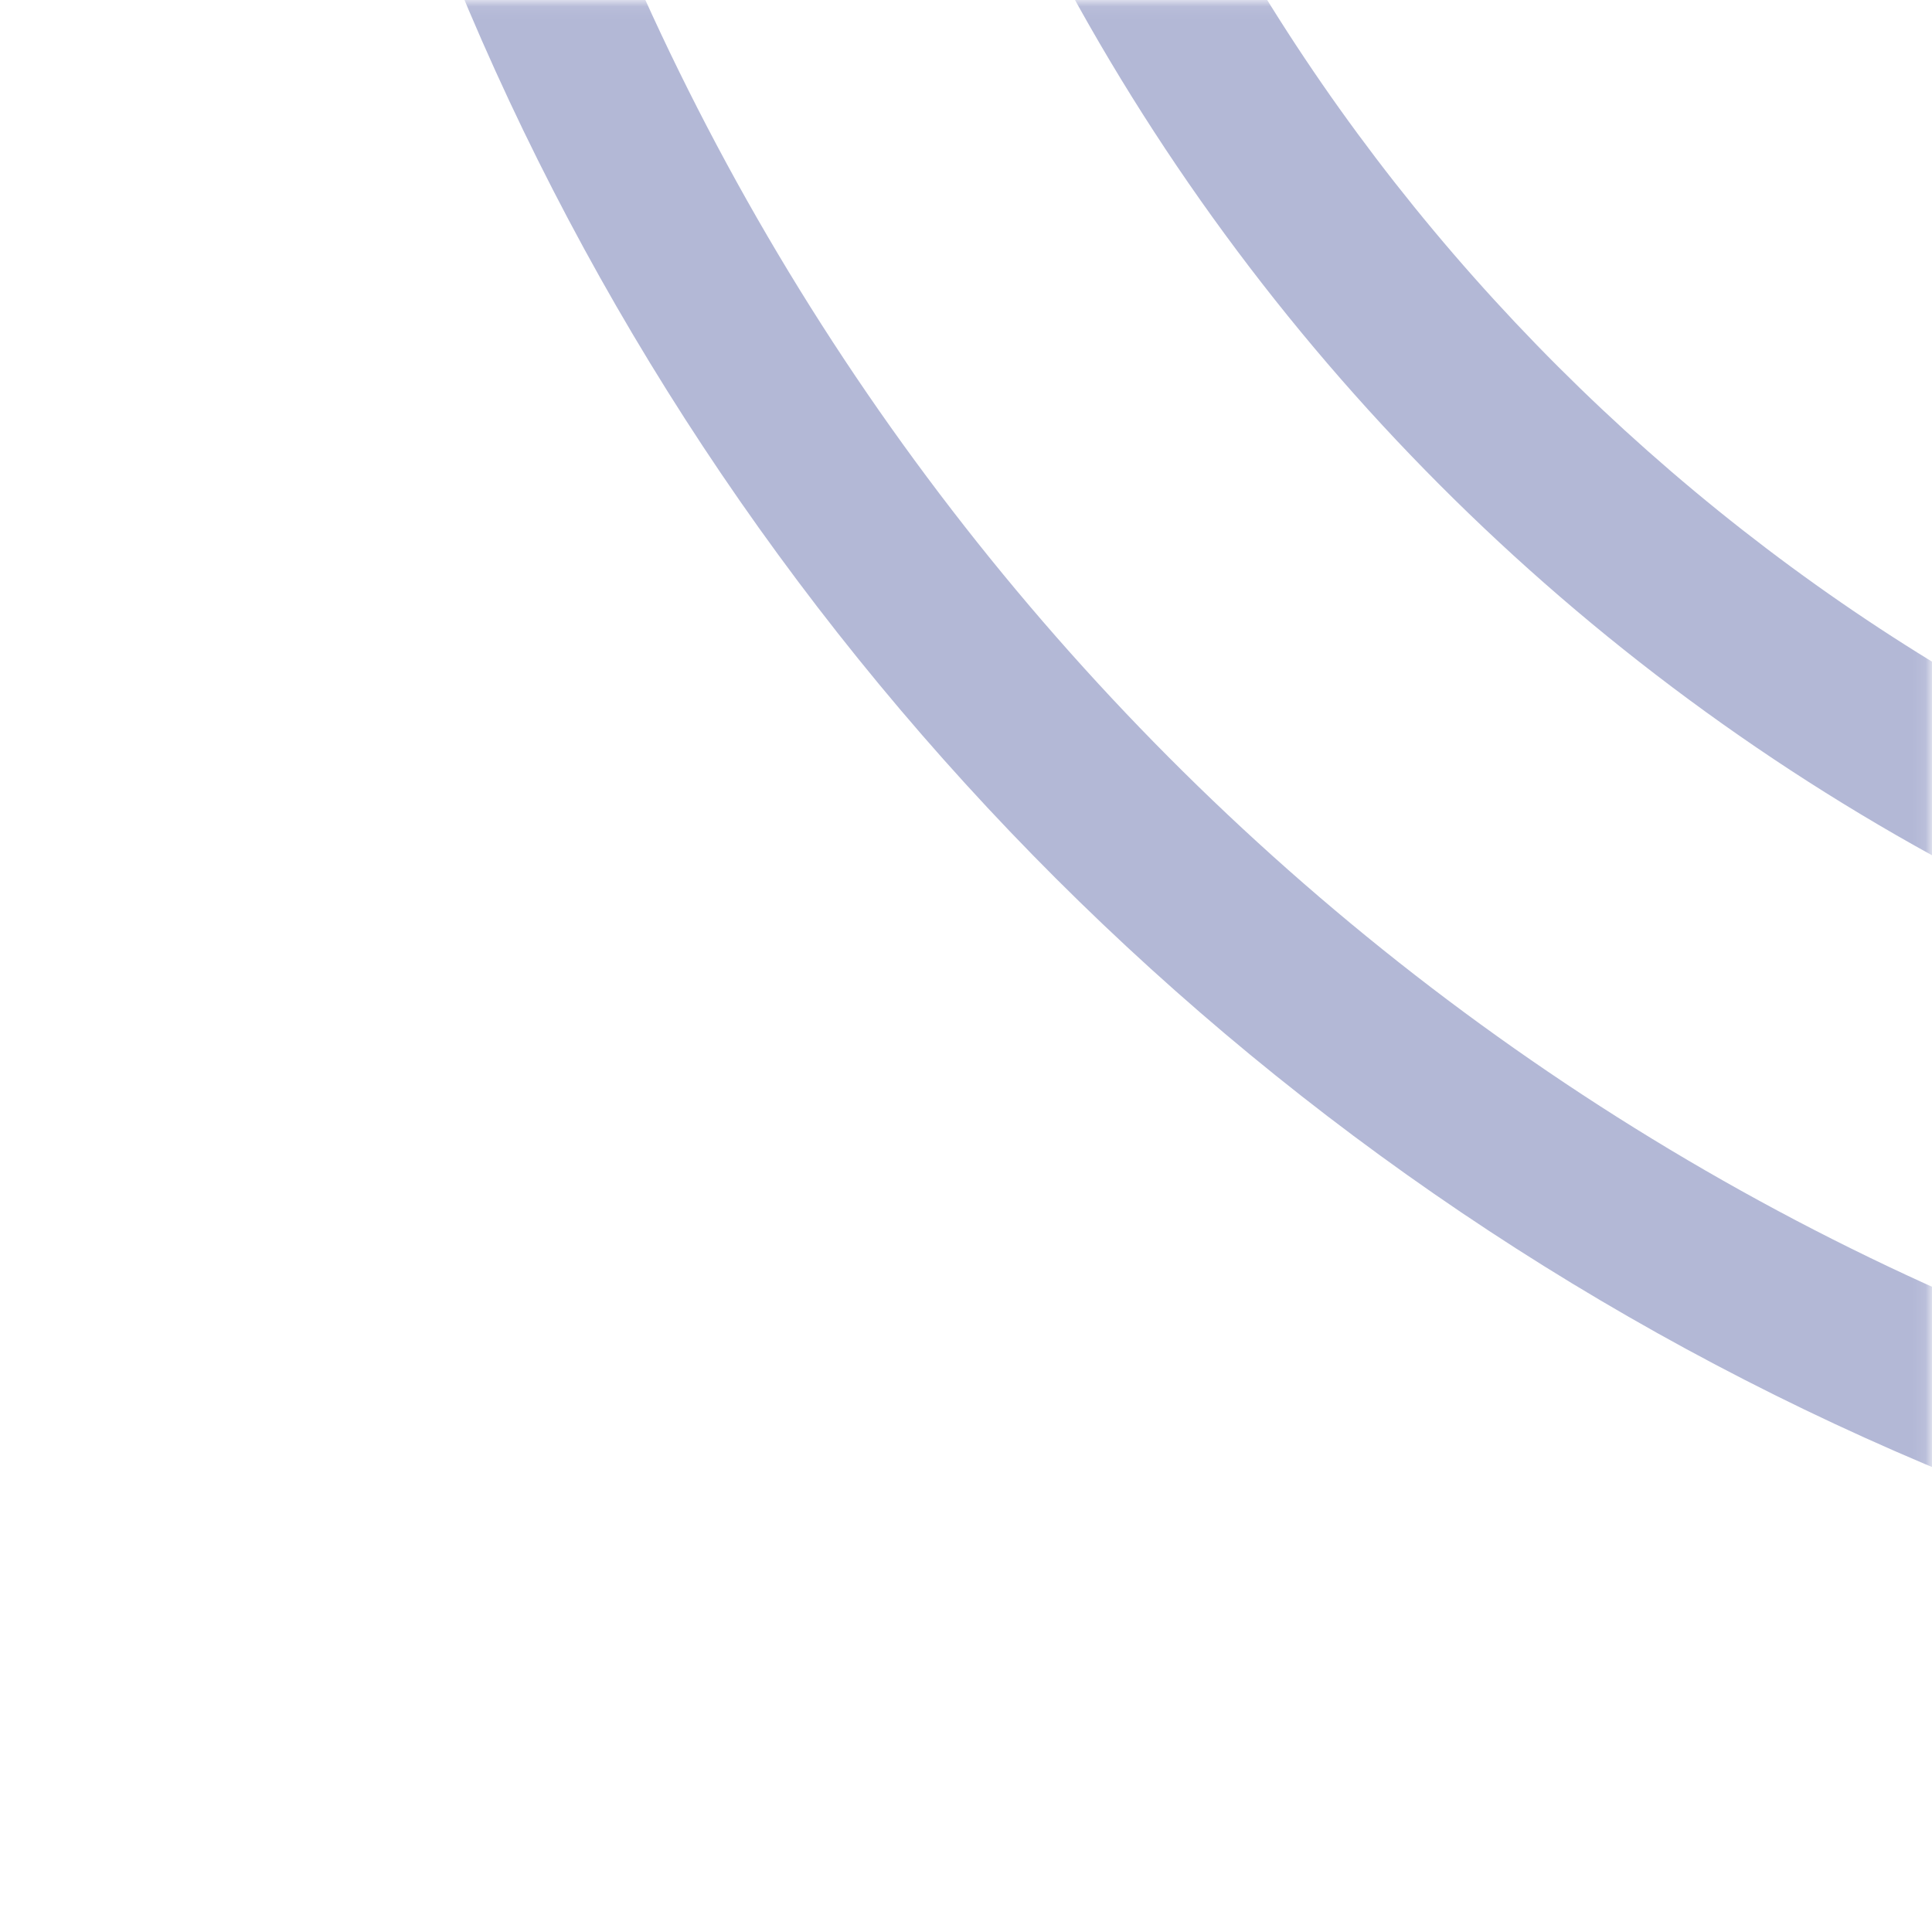 <svg width="150" height="150" viewBox="0 0 150 150" fill="none" xmlns="http://www.w3.org/2000/svg"><mask id="piece-6_mask0_122_2959" style="mask-type:alpha" maskUnits="userSpaceOnUse" x="0" y="0" width="150" height="151"><rect y=".093" width="149.908" height="149.908" rx="21.415" fill="#fff"/></mask><g mask="url(#piece-6_mask0_122_2959)"><path d="M232 -294.368C115.085 -294.368 19.951 -199.626 19.631 -82.799V-81.839C19.631 35.308 115.085 130.37 232 130.37C349.236 130.37 444.369 34.988 444.369 -81.839C444.369 -199.306 349.236 -294.368 232 -294.368ZM178.828 -274.204C194.843 -278.685 211.82 -281.245 229.438 -281.565C230.399 -281.565 231.039 -281.565 232 -281.565C232.961 -281.565 233.922 -281.565 234.563 -281.565C261.789 -280.605 285.172 -263.321 295.102 -239.636C297.344 -234.514 298.626 -229.393 299.587 -223.632C300.227 -220.431 300.227 -216.91 300.227 -213.389C300.227 -198.026 295.102 -183.943 286.774 -172.42C277.805 -177.861 267.875 -182.022 257.625 -184.583C265.633 -191.624 270.438 -201.867 270.438 -213.389C270.438 -221.711 267.875 -229.393 263.071 -235.795C256.024 -245.397 244.813 -251.798 232 -251.798C209.578 -251.798 188.437 -247.637 168.898 -239.636C163.453 -237.395 158.327 -234.834 153.202 -232.274C123.093 -216.27 98.108 -191.624 82.092 -161.217C65.436 -157.376 50.702 -148.414 39.811 -135.932C58.709 -202.827 111.561 -255.639 178.828 -274.204ZM313.04 -216.27C334.821 -203.147 353.079 -184.903 366.212 -163.138C365.251 -163.138 364.29 -163.138 363.329 -163.138C345.392 -163.138 328.735 -157.376 315.282 -147.134C310.157 -153.856 304.071 -159.937 297.344 -165.058C307.274 -178.501 313.36 -195.145 313.36 -213.069C313.04 -214.35 313.04 -215.31 313.04 -216.27ZM385.752 -113.206C379.345 -117.687 371.658 -120.568 363.329 -120.568C351.798 -120.568 341.548 -115.767 334.501 -107.765C328.415 -101.043 324.892 -92.081 324.892 -82.159C324.892 -65.515 320.407 -49.831 312.72 -36.388C310.477 -32.547 308.235 -29.027 305.352 -25.506C300.548 -19.104 294.782 -13.663 288.696 -8.862C281.008 -16.544 271.719 -22.625 261.149 -26.466C272.36 -32.227 281.649 -41.51 287.415 -52.712C292.219 -61.354 294.782 -71.597 294.782 -82.159C294.782 -99.763 301.509 -115.767 312.399 -127.93C315.282 -131.13 318.485 -134.011 322.009 -136.892C333.54 -145.534 347.634 -150.335 363.009 -150.335C366.533 -150.335 370.056 -150.015 373.259 -149.695C379.025 -138.172 383.189 -126.009 385.752 -113.206ZM388.955 -83.439C388.955 -83.119 388.955 -82.479 388.955 -82.159C388.955 -81.839 388.955 -81.199 388.955 -80.879C388.314 -67.436 377.103 -56.553 363.329 -56.553C349.236 -56.553 337.704 -68.076 337.704 -82.159C337.704 -96.242 349.236 -107.765 363.329 -107.765C377.103 -107.765 388.314 -96.882 388.955 -83.439ZM297.344 1.06C304.071 -4.061 310.157 -10.142 315.282 -16.864C328.735 -6.942 345.392 -1.18 363.329 -1.18C364.29 -1.18 365.251 -1.18 366.212 -1.18C353.079 20.585 334.821 38.829 313.04 51.952C313.04 50.992 313.04 50.032 313.04 49.071C313.04 31.147 307.274 14.503 297.344 1.06ZM257.625 20.585C250.899 14.503 241.93 10.983 232.32 10.983C215.664 10.983 199.969 6.502 186.515 -1.18C182.671 -3.421 179.148 -5.661 175.625 -8.542C169.218 -13.343 163.453 -19.104 158.648 -25.506C166.335 -33.188 172.421 -42.47 176.585 -52.712C182.351 -41.51 191.64 -32.227 203.172 -26.146C211.82 -21.345 222.07 -18.784 232.641 -18.784C250.258 -18.784 266.274 -12.063 278.446 -1.18C281.649 1.7 284.532 4.901 287.415 8.422C296.063 19.945 300.868 34.028 300.868 49.392C300.868 52.912 300.548 56.113 300.227 59.634C288.696 65.075 276.524 69.236 263.711 71.797C268.196 65.395 271.079 57.713 271.079 49.392C270.438 37.869 265.313 27.626 257.625 20.585ZM257.625 49.392C257.625 62.514 247.696 73.397 234.883 74.677C233.922 74.677 233.281 74.677 232.32 74.677C231.359 74.677 230.398 74.677 229.758 74.677C216.945 73.397 207.015 62.514 207.015 49.392C207.015 35.308 218.547 23.785 232.641 23.785C246.094 23.785 257.625 35.308 257.625 49.392ZM150.96 51.952C129.179 38.829 110.6 20.265 97.468 -1.5C98.428 -1.5 99.71 -1.5 100.671 -1.5C118.608 -1.5 135.265 -7.262 148.398 -17.184C153.843 -10.462 159.929 -4.381 166.656 1.06C156.726 14.503 150.64 31.147 150.64 49.071C150.96 50.352 150.96 51.312 150.96 51.952ZM100.671 -44.07C111.882 -44.07 122.132 -48.871 129.179 -56.873C129.499 -57.193 129.819 -57.833 130.14 -58.154C130.78 -59.114 131.421 -59.754 132.062 -60.714C132.382 -61.034 132.702 -61.674 132.702 -61.994C133.023 -62.314 133.023 -62.635 133.343 -62.955C133.663 -63.595 133.984 -64.235 134.624 -64.875C134.624 -64.875 134.624 -64.875 134.624 -65.195C134.944 -65.515 134.944 -66.155 135.265 -66.475C135.585 -67.116 135.585 -67.436 135.905 -68.076C135.905 -68.396 136.226 -68.716 136.226 -69.036C136.546 -69.356 136.546 -69.996 136.546 -70.316C136.866 -70.956 136.866 -71.917 137.187 -72.557C137.187 -72.557 137.187 -72.557 137.187 -72.877C137.187 -73.197 137.507 -73.517 137.507 -74.157C137.507 -74.477 137.827 -74.797 137.827 -75.117V-75.438C137.827 -75.757 137.827 -76.078 137.827 -76.398C137.827 -76.718 137.827 -77.038 137.827 -77.358C137.827 -77.998 137.827 -78.638 138.148 -79.278C138.148 -79.598 138.148 -79.918 138.148 -80.239C138.148 -80.879 138.148 -81.199 138.148 -81.839V-82.159C138.148 -98.803 142.632 -114.487 150.32 -127.93C152.562 -131.771 154.804 -135.291 157.687 -138.812C162.492 -144.894 167.937 -150.655 174.343 -155.456C182.031 -147.774 191.32 -141.693 201.89 -137.532C190.679 -131.771 181.39 -122.488 175.625 -111.286C170.82 -102.644 168.257 -92.722 168.257 -82.159V-81.839C168.257 -64.235 161.21 -48.231 150.32 -36.388C147.437 -33.188 144.234 -30.307 140.71 -27.746C129.179 -19.424 115.405 -14.303 100.03 -14.303C96.507 -14.303 92.983 -14.623 89.46 -14.944C84.014 -26.466 79.85 -38.629 77.288 -51.432C84.655 -46.631 92.343 -44.07 100.671 -44.07ZM75.046 -82.159C75.046 -82.799 75.046 -83.119 75.046 -83.759C75.686 -97.203 86.897 -108.085 100.671 -108.085C114.765 -108.085 126.296 -96.562 126.296 -82.479V-82.159C125.976 -68.396 114.765 -57.193 100.671 -57.193C86.577 -56.873 75.366 -68.076 75.046 -82.159ZM166.656 -165.058C159.929 -159.937 154.163 -153.856 149.038 -147.454C135.585 -157.376 118.929 -163.458 100.671 -163.458C99.71 -163.458 98.749 -163.458 98.108 -163.458C111.241 -184.903 129.499 -203.147 150.96 -216.27C150.96 -215.31 150.96 -214.35 150.96 -213.389C150.96 -195.465 156.726 -178.821 166.656 -165.058ZM206.695 -184.583C213.422 -178.501 222.391 -174.981 232.32 -174.981C248.977 -174.981 264.672 -170.5 278.126 -162.818C281.969 -160.577 285.493 -158.337 289.016 -155.456C295.423 -150.655 300.868 -144.894 305.673 -138.812C297.985 -131.13 291.899 -121.848 288.055 -111.286C282.29 -122.488 273 -131.771 261.789 -137.532C253.141 -142.333 242.891 -144.894 232.32 -144.894C214.703 -144.894 198.687 -151.615 186.515 -162.498C183.312 -165.378 180.429 -168.579 177.546 -172.1C168.898 -183.623 164.093 -197.706 164.093 -213.069C164.093 -216.59 164.413 -220.111 164.734 -223.312C176.265 -228.753 188.437 -232.914 201.25 -235.475C196.765 -229.073 193.883 -221.391 193.883 -213.069C193.562 -201.867 198.687 -191.624 206.695 -184.583ZM206.375 -213.389C206.375 -227.153 217.266 -238.355 230.719 -238.995C231.039 -238.995 231.68 -238.995 232 -238.995C232.32 -238.995 232.961 -238.995 233.281 -238.995C246.735 -238.355 257.625 -227.153 257.625 -213.389C257.625 -199.306 246.094 -187.784 232 -187.784C217.906 -187.784 206.375 -199.306 206.375 -213.389ZM282.29 -82.159C282.29 -54.313 259.868 -31.907 232 -31.907C204.133 -31.907 181.711 -54.313 181.711 -82.159V-82.479C182.031 -110.005 204.453 -132.411 232 -132.411C259.547 -132.411 282.29 -109.685 282.29 -82.159ZM39.49 -29.347C35.006 -45.35 32.764 -61.994 32.444 -79.278C32.444 -80.239 32.444 -80.879 32.444 -81.839V-82.479C32.444 -83.439 32.444 -84.079 32.444 -85.04C33.725 -112.246 50.702 -135.291 74.725 -145.214C79.85 -147.134 84.975 -148.734 90.741 -149.695C93.944 -150.335 97.468 -150.335 100.671 -150.335C116.046 -150.335 130.14 -145.214 141.671 -136.572C136.226 -127.61 132.062 -117.687 129.499 -107.445C122.452 -115.447 112.202 -120.248 100.671 -120.248C92.343 -120.248 84.655 -117.687 78.249 -113.206C68.639 -106.165 62.233 -94.962 62.233 -82.479V-81.839C62.233 -59.754 66.397 -38.629 74.085 -19.424C76.327 -13.983 78.569 -8.862 81.452 -3.741C97.468 26.986 122.452 51.952 152.882 67.956C156.726 84.6 166.015 99.323 178.507 110.206C111.241 91.641 58.069 38.189 39.49 -29.347ZM285.493 110.206C269.477 114.687 252.5 117.247 234.883 117.247C233.922 117.247 233.281 117.247 232.32 117.247C231.359 117.247 230.398 117.247 229.758 117.247C202.531 116.287 179.148 99.003 169.218 75.317C166.976 70.196 165.695 65.075 164.734 59.314C164.093 56.113 164.093 52.592 164.093 49.071C164.093 33.708 169.218 19.625 177.546 8.102C186.515 13.543 196.445 17.704 206.695 20.265C198.687 27.306 193.883 37.549 193.883 49.071C193.883 57.393 196.445 65.075 201.25 71.477C207.656 80.439 217.586 86.52 229.117 87.48H229.438C230.399 87.48 231.359 87.48 232.32 87.48C233.281 87.48 234.242 87.48 235.203 87.48H235.524C256.664 87.16 276.844 82.679 295.423 75.317C300.868 73.077 305.993 70.836 311.118 67.956C341.548 51.952 366.533 26.986 382.548 -3.421C399.205 -7.262 413.939 -16.544 424.51 -29.027C405.931 38.509 352.759 91.641 285.493 110.206ZM431.557 -82.159C431.557 -81.199 431.557 -80.559 431.557 -79.598C430.596 -52.392 413.299 -29.347 389.595 -19.424C384.47 -17.184 379.345 -15.904 373.58 -14.944C370.376 -14.303 366.853 -14.303 363.329 -14.303C347.954 -14.303 333.86 -19.424 322.649 -27.746C328.095 -36.709 332.259 -46.631 334.821 -56.873C341.868 -48.871 352.118 -44.07 363.65 -44.07C371.978 -44.07 379.666 -46.951 386.072 -51.432C395.681 -58.474 402.088 -69.676 402.088 -82.479C402.088 -104.564 397.924 -126.009 389.916 -145.534C387.673 -150.975 385.111 -156.096 382.548 -161.217C366.533 -191.624 341.548 -216.59 311.118 -232.594C307.274 -249.238 297.985 -263.961 285.493 -274.844C352.759 -256.279 405.931 -203.147 424.51 -135.932C428.994 -119.928 431.557 -102.964 431.557 -85.36C431.557 -84.079 431.557 -83.119 431.557 -82.159Z" fill="#B3B8D6"/></g></svg>